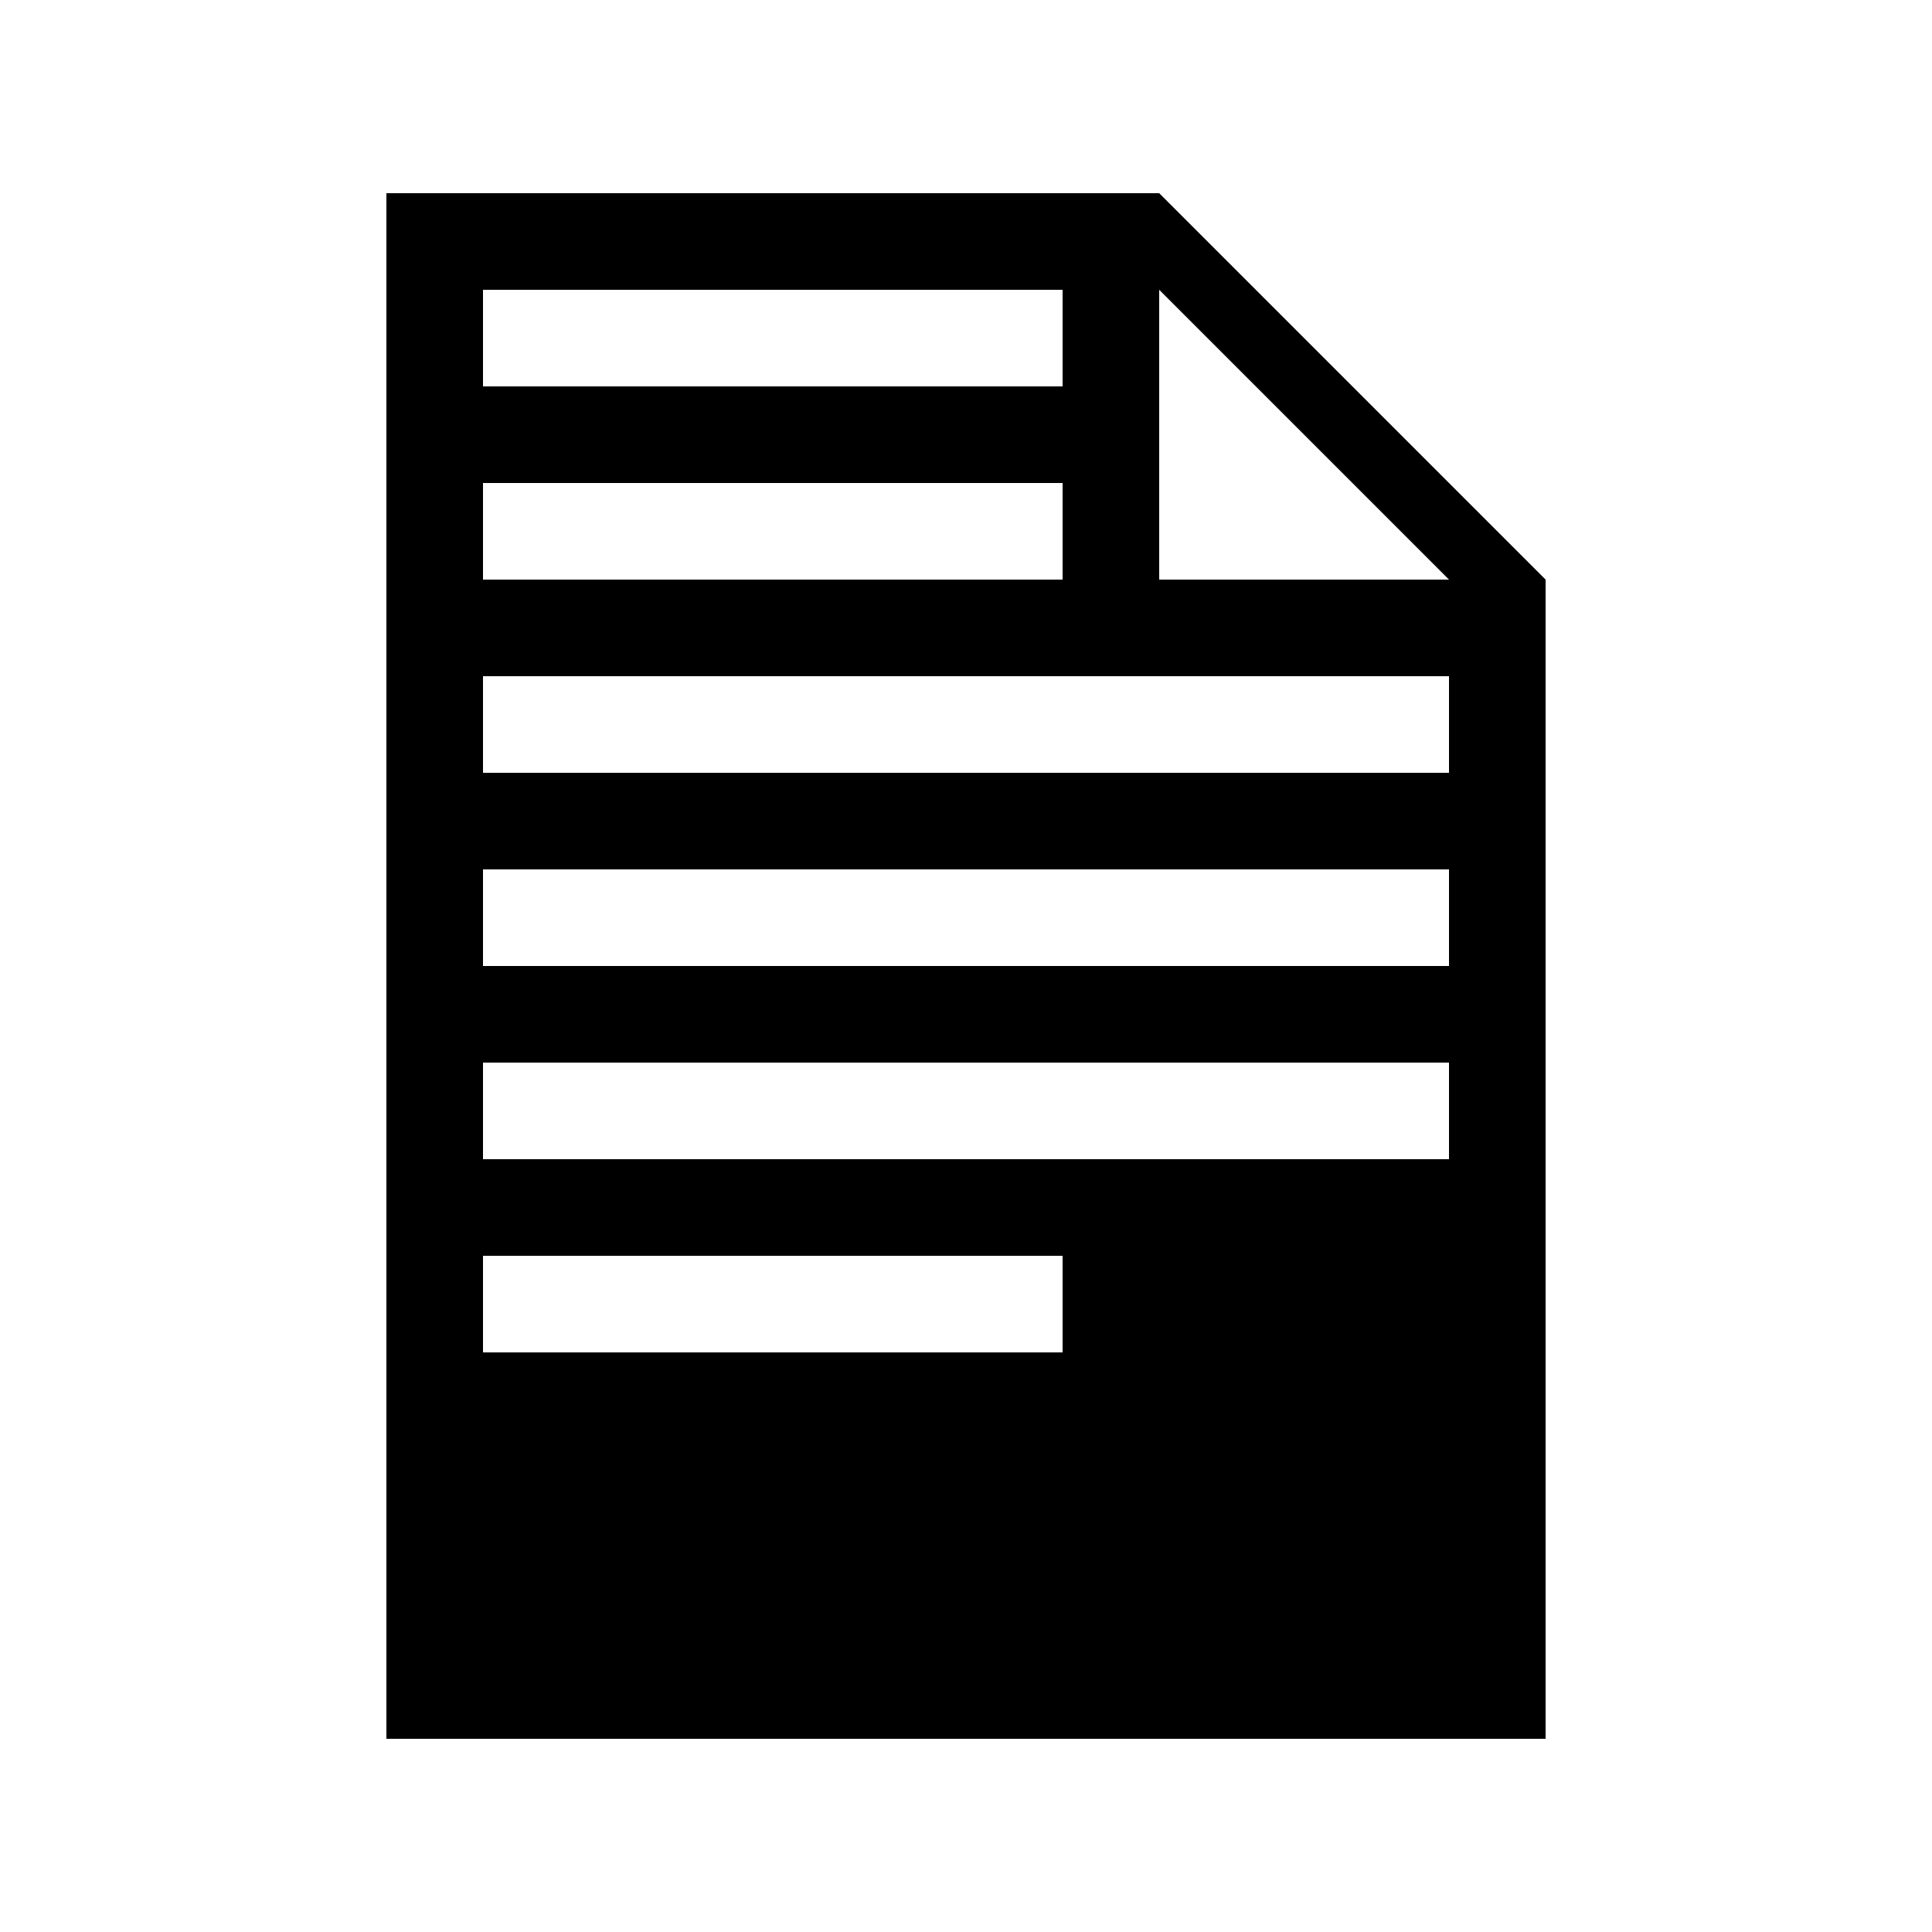<?xml version="1.0" encoding="utf-8"?><!-- Скачано с сайта svg4.ru / Downloaded from svg4.ru -->
<svg width="800px" height="800px" viewBox="0 0 20 20" xmlns="http://www.w3.org/2000/svg">
<rect x="0" fill="none" width="20" height="20"/>
<g>
<path d="M12 2l4 4v12H4V2h8zM5 3v1h6V3H5zm7 3h3l-3-3v3zM5 5v1h6V5H5zm10 3V7H5v1h10zm0 2V9H5v1h10zm0 2v-1H5v1h10zm-4 2v-1H5v1h6z"/>
</g>
</svg>